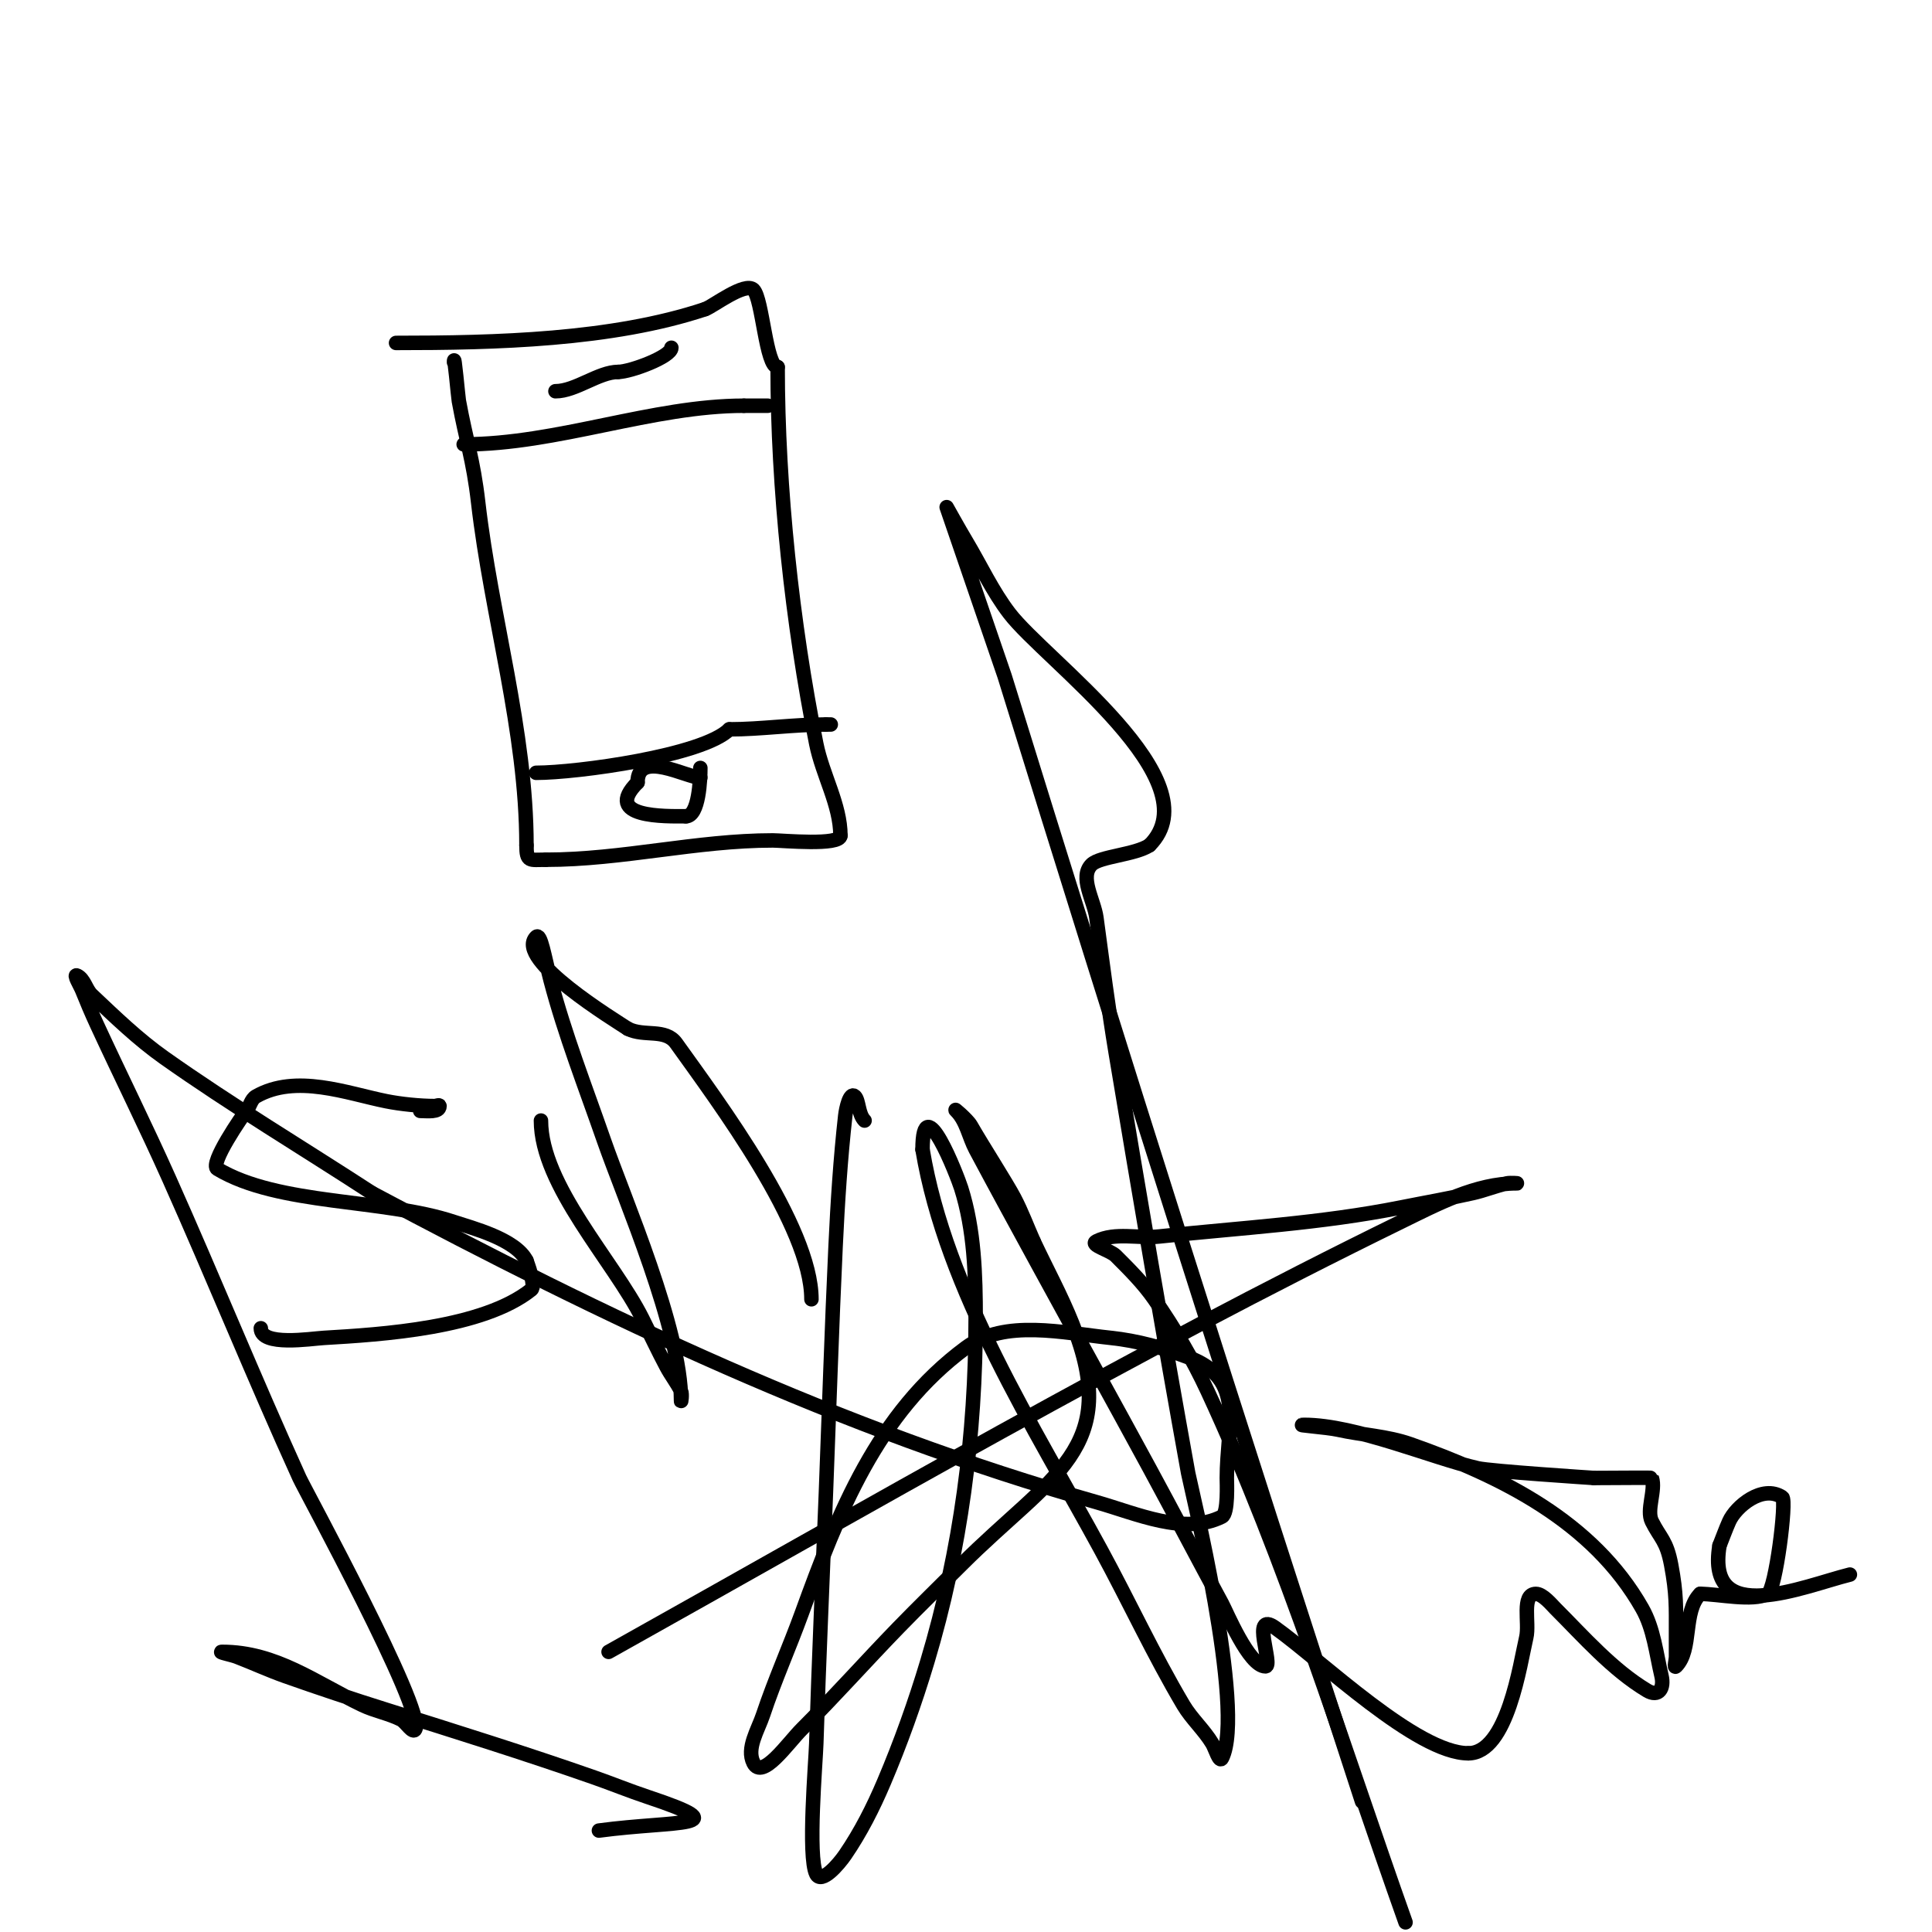 <svg viewBox='0 0 400 400' version='1.1' xmlns='http://www.w3.org/2000/svg' xmlns:xlink='http://www.w3.org/1999/xlink'><g fill='none' stroke='#000000' stroke-width='3' stroke-linecap='round' stroke-linejoin='round'><path d='M94,75c0,-2.404 0.862,7.239 1,8c1.507,8.289 2.966,12.037 4,21c2.726,23.625 10,47.353 10,71'/><path d='M109,175c0,3.547 0.633,3 4,3'/><path d='M113,178c15.835,0 31.214,-4 47,-4c1.967,0 14,1.151 14,-1'/><path d='M174,173c0,-6.374 -3.709,-12.543 -5,-19c-4.987,-24.937 -8,-52.989 -8,-78'/><path d='M161,76c-2.425,0 -3.136,-14.136 -5,-16c-1.731,-1.731 -8.449,3.483 -10,4'/><path d='M146,64c-19.32,6.44 -43.552,7 -64,7'/><path d='M132,105'/><path d='M111,160c8.401,0 34.547,-3.547 40,-9'/><path d='M151,151c6.502,0 13.212,-1 20,-1'/><path d='M171,150l1,0'/><path d='M96,92c19.326,0 39.076,-8 58,-8'/><path d='M154,84c1.667,0 3.333,0 5,0'/><path d='M145,161c-2.786,0 -13,-5.879 -13,1'/><path d='M132,162c-7.382,7.382 5.835,7 10,7'/><path d='M142,169c2.716,0 3,-7.68 3,-10'/><path d='M115,81c4.193,0 8.938,-4 13,-4'/><path d='M128,77c2.494,0 11,-3.152 11,-5'/><path d='M87,230c1.374,0 4,0.374 4,-1c0,-0.333 -0.667,0 -1,0c-3.06,0 -7.049,-0.41 -10,-1c-8.167,-1.633 -18.699,-5.743 -27,-1c-1.044,0.596 -1.231,2.077 -2,3c-0.757,0.908 -7.703,10.978 -6,12c12.699,7.619 34.366,6.122 49,11c3.661,1.22 12.769,3.538 15,8'/><path d='M109,261c0.117,0.352 1.99,5.208 1,6c-10.004,8.003 -30.977,9.293 -43,10c-2.657,0.156 -13,1.819 -13,-2'/><path d='M112,232c0,13.413 15.073,29.147 21,41c1.667,3.333 3.246,6.712 5,10c0.915,1.715 2.131,3.262 3,5c0.298,0.596 0,2.667 0,2c0,-14.901 -11.712,-41.672 -16,-54c-3.809,-10.951 -8.049,-21.787 -11,-33c-1.294,-4.915 -2.04,-9.96 -3,-9c-4.571,4.571 16.514,17.343 19,19'/><path d='M130,213c3.411,1.706 7.768,-0.125 10,3c8.721,12.21 28,37.92 28,53'/><path d='M179,232c-1.324,-1.324 -1.151,-4.151 -2,-5c-1.054,-1.054 -1.835,2.518 -2,4c-0.997,8.969 -1.577,17.985 -2,27c-0.797,16.994 -1.34,34 -2,51c-0.673,17.333 -1.467,34.662 -2,52c-0.119,3.852 -1.81,23.38 0,27c1.075,2.15 4.643,-2.016 6,-4c3.2,-4.677 5.784,-9.785 8,-15c3.464,-8.151 6.455,-16.517 9,-25c6.934,-23.113 10,-46.94 10,-71c0,-9.055 -0.273,-18.365 -3,-27c-0.779,-2.466 -8,-21.2 -8,-8'/><path d='M191,238c4.875,29.252 23.183,57.576 37,83c5.768,10.612 10.842,21.609 17,32c1.699,2.868 4.285,5.142 6,8c0.618,1.031 1.463,4.075 2,3c4.935,-9.869 -6.591,-56.738 -7,-59c-5.237,-28.958 -10.162,-57.973 -15,-87c-1.55,-9.3 -2.737,-18.657 -4,-28c-0.493,-3.649 -3.603,-8.397 -1,-11c1.695,-1.695 9.032,-2.022 12,-4'/><path d='M238,175c13.37,-13.37 -21.523,-38.248 -29,-48c-3.548,-4.627 -6,-10 -9,-15c-1.383,-2.304 -4,-7 -4,-7c0,0 11.972,34.908 12,35c24.099,77.859 48.672,155.527 74,233'/><path d='M291,398c-12.977,-36.498 -24.646,-74.775 -41,-110c-3.082,-6.638 -6.834,-12.983 -11,-19c-2.285,-3.3 -5.162,-6.162 -8,-9c-1.179,-1.179 -5.491,-2.255 -4,-3c3.887,-1.944 8.679,-0.537 13,-1c16.692,-1.788 33.539,-2.708 50,-6c5,-1 10.028,-1.87 15,-3c2.366,-0.538 4.631,-1.474 7,-2c0.651,-0.145 2.667,0 2,0c-8.433,0 -16.425,4.295 -24,8c-55.653,27.221 -110.048,58.833 -164,89'/><path d='M124,379c16.215,-2.162 29.38,-0.54 10,-7c-3.701,-1.234 -7.317,-2.711 -11,-4c-14.228,-4.98 -28.62,-9.48 -43,-14c-7.039,-2.212 -14.046,-4.533 -21,-7c-3.383,-1.201 -6.649,-2.711 -10,-4c-0.984,-0.378 -4.054,-1 -3,-1c11.133,0 19.326,6.373 29,11c2.569,1.229 5.453,1.726 8,3c1.075,0.537 2.463,3.075 3,2c1.98,-3.96 -22.93,-49.646 -24,-52c-9.328,-20.521 -17.804,-41.42 -27,-62c-4.806,-10.756 -10.063,-21.304 -15,-32c-1.064,-2.305 -2.057,-4.643 -3,-7c-0.391,-0.979 -1.943,-3.471 -1,-3c1.491,0.745 1.788,2.856 3,4c4.81,4.543 9.597,9.181 15,13c13.967,9.873 28.667,18.667 43,28'/><path d='M77,247c48.494,25.864 96.933,48.94 150,64c8.393,2.382 18.197,6.902 26,3c1.323,-0.662 1,-7.119 1,-8c0,-10.85 4.022,-20.492 -8,-25c-5.147,-1.93 -10.533,-3.425 -16,-4c-9.967,-1.049 -21.94,-3.957 -30,2c-18.431,13.623 -26.471,34.296 -34,55c-2.56,7.04 -5.631,13.894 -8,21c-1.075,3.225 -3.52,6.96 -2,10c1.82,3.639 7.123,-4.123 10,-7c6.835,-6.835 13.267,-14.063 20,-21c4.268,-4.398 8.667,-8.667 13,-13c18.692,-18.692 33.424,-23.939 23,-50c-2.326,-5.815 -5.333,-11.333 -8,-17'/><path d='M214,257c-1.333,-3 -2.471,-6.095 -4,-9c-1.667,-3.167 -6.667,-10.917 -9,-15c-0.702,-1.228 -4,-4 -3,-3c2.108,2.108 2.597,5.369 4,8c4.282,8.028 8.643,16.013 13,24c7.643,14.013 15.385,27.972 23,42c5.052,9.306 9.948,18.694 15,28c0.934,1.72 5.589,13 9,13c1.738,0 -3.188,-11.706 2,-8c9.638,6.884 29.326,26 40,26'/><path d='M304,363c8.127,0 10.724,-18.579 12,-24c0.704,-2.991 -1.073,-9 2,-9c1.422,0 3.271,2.271 4,3c5.861,5.861 11.812,12.687 19,17c2.451,1.47 3.591,-0.487 3,-3c-1.112,-4.724 -1.607,-9.777 -4,-14c-10.195,-17.991 -29.241,-27.409 -48,-34c-4.811,-1.69 -10.022,-1.894 -15,-3c-2.301,-0.511 -9.357,-1 -7,-1c10.747,0 26.523,6.86 36,9c2.712,0.612 23.338,1.953 24,2'/><path d='M330,306c5.049,0 11.965,-0.104 12,0c0.839,2.518 -1.18,6.64 0,9c1.759,3.518 3.046,3.914 4,9c1.133,6.041 1,8.754 1,14c0,1.667 0,3.333 0,5c0,0.667 -0.471,2.471 0,2c3.443,-3.443 1.334,-11.334 5,-15'/><path d='M352,330c3.743,0 10.795,1.603 14,0c1.613,-0.807 3.961,-19.36 3,-20c-4.09,-2.727 -9.627,1.911 -11,5c-0.729,1.64 -1.333,3.333 -2,5'/><path d='M356,320c-2.856,17.134 17.332,8.417 27,6'/></g>
</svg>